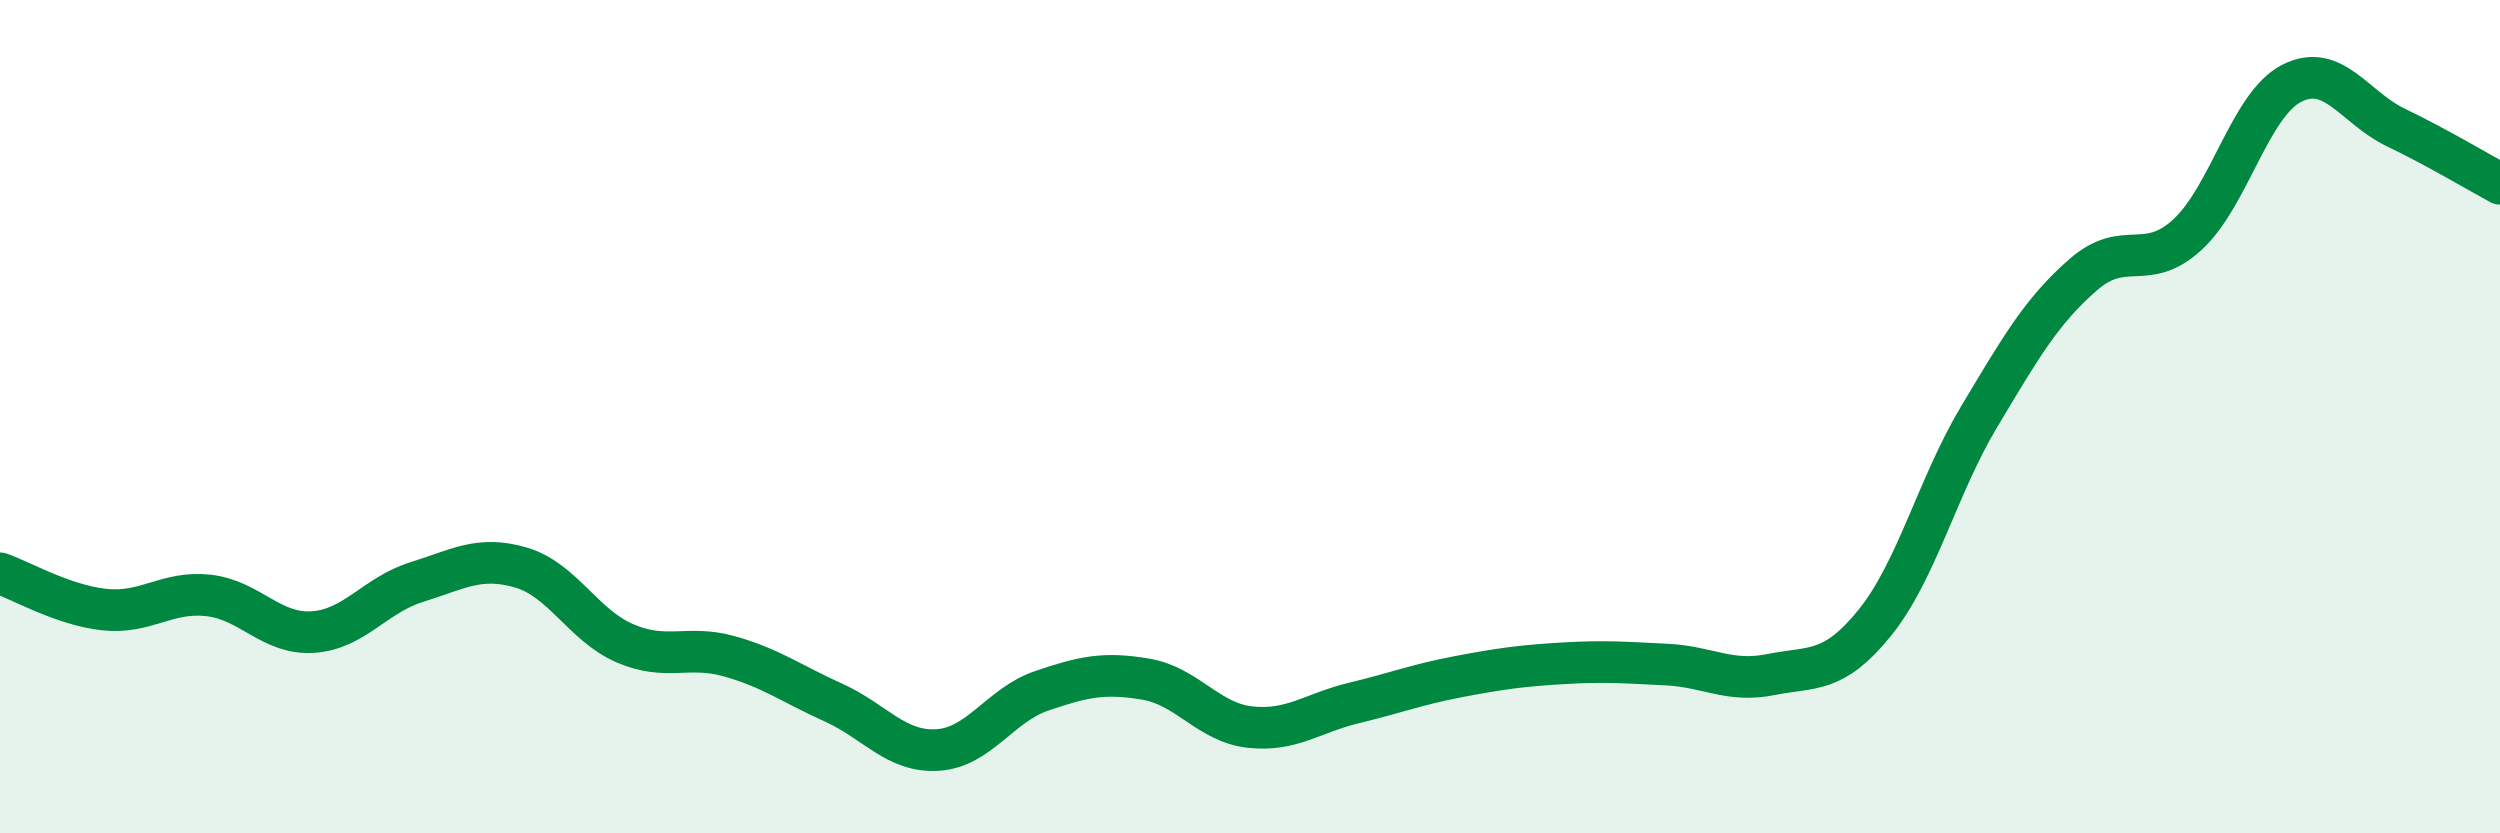 
    <svg width="60" height="20" viewBox="0 0 60 20" xmlns="http://www.w3.org/2000/svg">
      <path
        d="M 0,13.76 C 0.5,13.93 1.5,14.52 2.5,14.63 C 3.5,14.74 4,14.18 5,14.29 C 6,14.4 6.5,15.23 7.5,15.17 C 8.5,15.11 9,14.28 10,13.97 C 11,13.66 11.5,13.33 12.5,13.62 C 13.5,13.91 14,15.01 15,15.44 C 16,15.87 16.5,15.47 17.5,15.75 C 18.5,16.03 19,16.41 20,16.86 C 21,17.31 21.5,18.06 22.5,18 C 23.5,17.94 24,16.92 25,16.58 C 26,16.24 26.5,16.13 27.5,16.3 C 28.5,16.47 29,17.34 30,17.45 C 31,17.56 31.5,17.11 32.5,16.87 C 33.5,16.63 34,16.43 35,16.24 C 36,16.05 36.5,15.98 37.5,15.92 C 38.5,15.86 39,15.9 40,15.95 C 41,16 41.5,16.39 42.5,16.19 C 43.5,15.99 44,16.18 45,14.94 C 46,13.7 46.5,11.67 47.5,10 C 48.5,8.33 49,7.46 50,6.59 C 51,5.72 51.5,6.55 52.5,5.63 C 53.5,4.71 54,2.51 55,2 C 56,1.49 56.5,2.58 57.5,3.06 C 58.5,3.54 59.5,4.14 60,4.41L60 20L0 20Z"
        fill="#008740"
        opacity="0.1"
        stroke-linecap="round"
        stroke-linejoin="round"
      />
      <path
        d="M 0,13.76 C 0.5,13.93 1.5,14.52 2.5,14.63 C 3.5,14.74 4,14.18 5,14.29 C 6,14.4 6.5,15.23 7.5,15.17 C 8.5,15.11 9,14.28 10,13.97 C 11,13.66 11.5,13.33 12.5,13.62 C 13.5,13.91 14,15.01 15,15.44 C 16,15.87 16.5,15.47 17.5,15.75 C 18.5,16.03 19,16.41 20,16.86 C 21,17.31 21.5,18.06 22.5,18 C 23.5,17.94 24,16.92 25,16.58 C 26,16.24 26.5,16.13 27.5,16.3 C 28.5,16.47 29,17.34 30,17.45 C 31,17.56 31.5,17.11 32.5,16.87 C 33.5,16.63 34,16.43 35,16.24 C 36,16.05 36.5,15.98 37.5,15.92 C 38.5,15.86 39,15.9 40,15.95 C 41,16 41.5,16.39 42.5,16.19 C 43.5,15.99 44,16.18 45,14.94 C 46,13.7 46.5,11.67 47.5,10 C 48.5,8.33 49,7.46 50,6.59 C 51,5.72 51.5,6.55 52.5,5.63 C 53.5,4.71 54,2.51 55,2 C 56,1.49 56.5,2.58 57.5,3.06 C 58.5,3.54 59.5,4.14 60,4.41"
        stroke="#008740"
        stroke-width="1"
        fill="none"
        stroke-linecap="round"
        stroke-linejoin="round"
      />
    </svg>
  